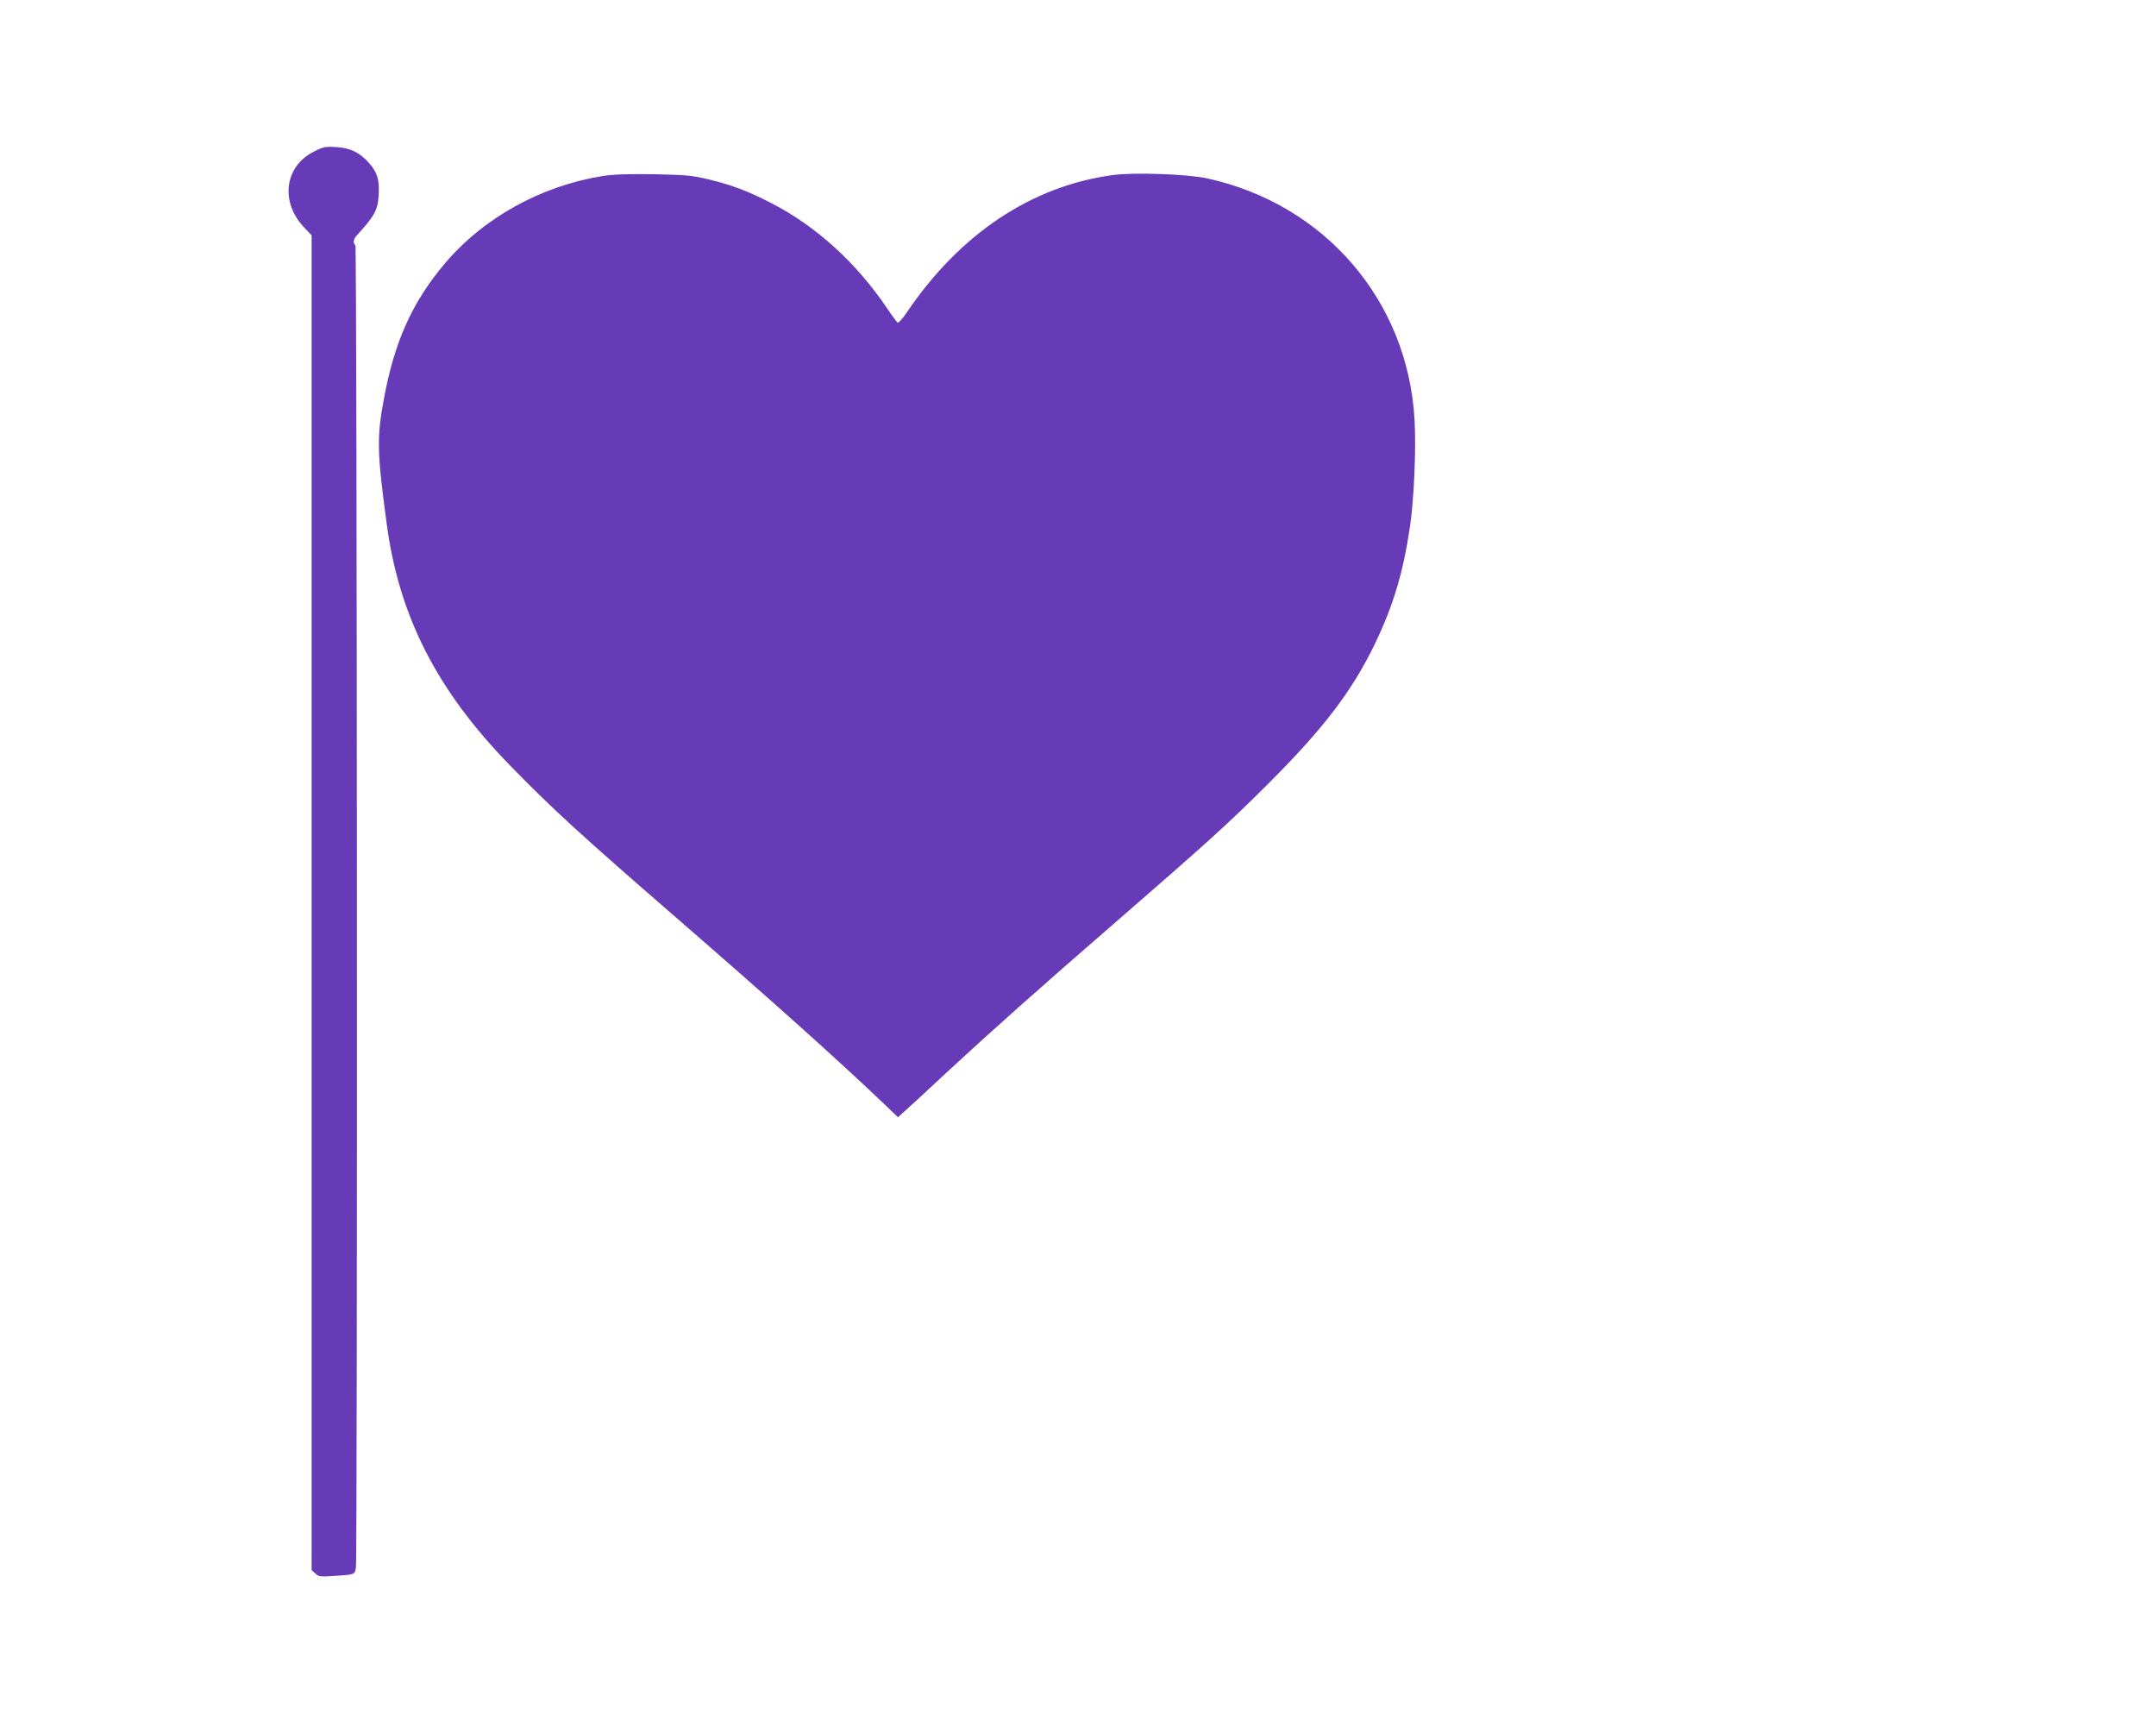 <?xml version="1.0" standalone="no"?>
<!DOCTYPE svg PUBLIC "-//W3C//DTD SVG 20010904//EN"
 "http://www.w3.org/TR/2001/REC-SVG-20010904/DTD/svg10.dtd">
<svg version="1.0" xmlns="http://www.w3.org/2000/svg"
 width="1280pt" height="1025pt" viewBox="0 0 1280 1025"
 preserveAspectRatio="xMidYMid meet">
<g transform="translate(0,1025) scale(0.1,-0.1)"
fill="#673ab7" stroke="none">
<path d="M1863 9350 c-173 -87 -201 -297 -59 -448 l46 -49 0 -3961 0 -3961 22
-20 c19 -19 30 -20 107 -15 128 8 128 8 134 51 10 76 7 7842 -3 7848 -15 9
-12 36 5 54 108 118 128 154 133 241 5 92 -6 133 -54 189 -56 65 -113 93 -198
98 -64 4 -77 2 -133 -27z"/>
<path d="M3576 9205 c-365 -59 -706 -248 -935 -519 -192 -227 -298 -461 -360
-794 -45 -237 -43 -324 15 -752 73 -547 297 -986 729 -1430 254 -261 416 -409
1005 -920 545 -473 926 -814 1203 -1077 l98 -94 48 43 c27 24 138 126 247 228
256 237 551 500 984 875 553 480 682 596 916 830 330 329 498 549 634 828 111
230 170 425 211 702 24 161 37 467 27 635 -40 705 -532 1278 -1230 1431 -119
26 -432 37 -561 20 -483 -65 -909 -349 -1226 -819 -23 -34 -46 -60 -52 -57 -5
4 -33 41 -61 83 -182 271 -423 490 -688 626 -146 75 -235 108 -380 143 -91 22
-133 25 -320 29 -155 2 -240 -1 -304 -11z"/>
</g>
</svg>
